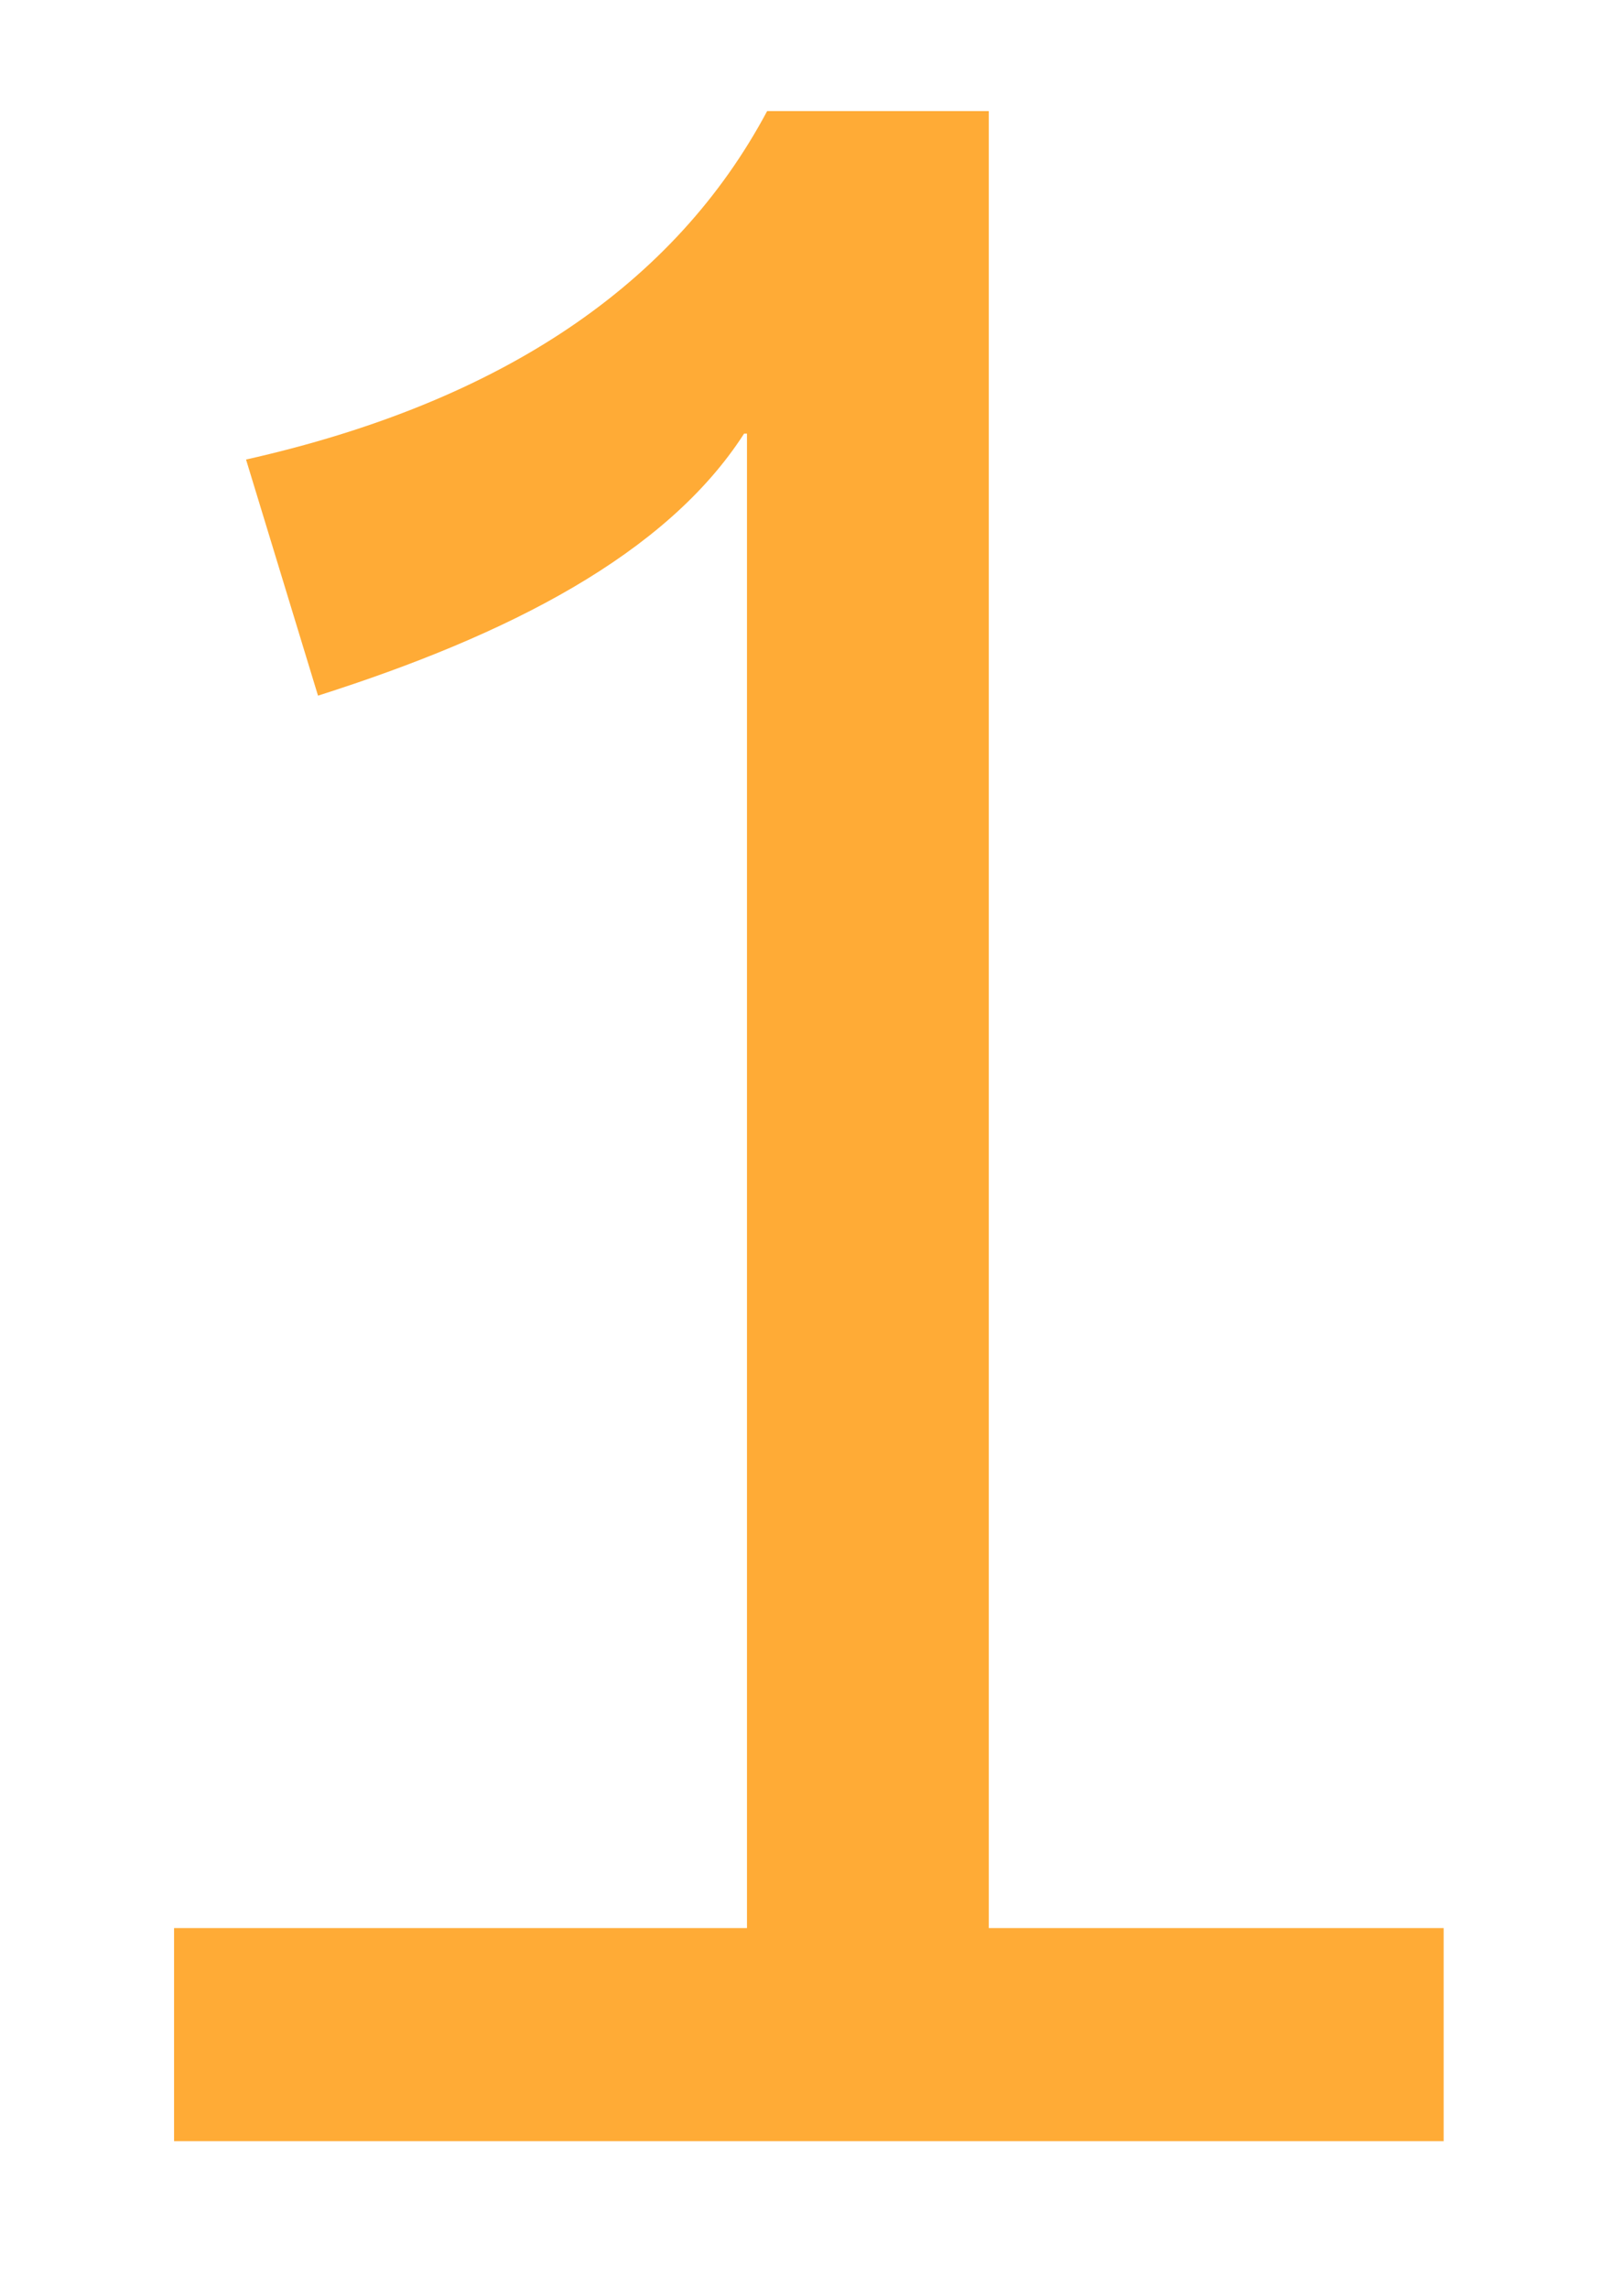 <svg width="22" height="31" viewBox="0 0 22 31" fill="none" xmlns="http://www.w3.org/2000/svg">
<mask id="mask0_795_16410" style="mask-type:alpha" maskUnits="userSpaceOnUse" x="0" y="0" width="22" height="31">
<path d="M0 0H22V31H0V0Z" fill="#D9D9D9"/>
</mask>
<g mask="url(#mask0_795_16410)">
<path d="M19.557 29H2.358V26.114H10.119V5.873H10.08C9.027 7.511 6.882 8.603 4.308 9.422L3.333 6.224C6.804 5.444 9.144 3.845 10.392 1.505H13.395V26.114H19.557V29Z" fill="#FFAB36"/>
</g>
</svg>
